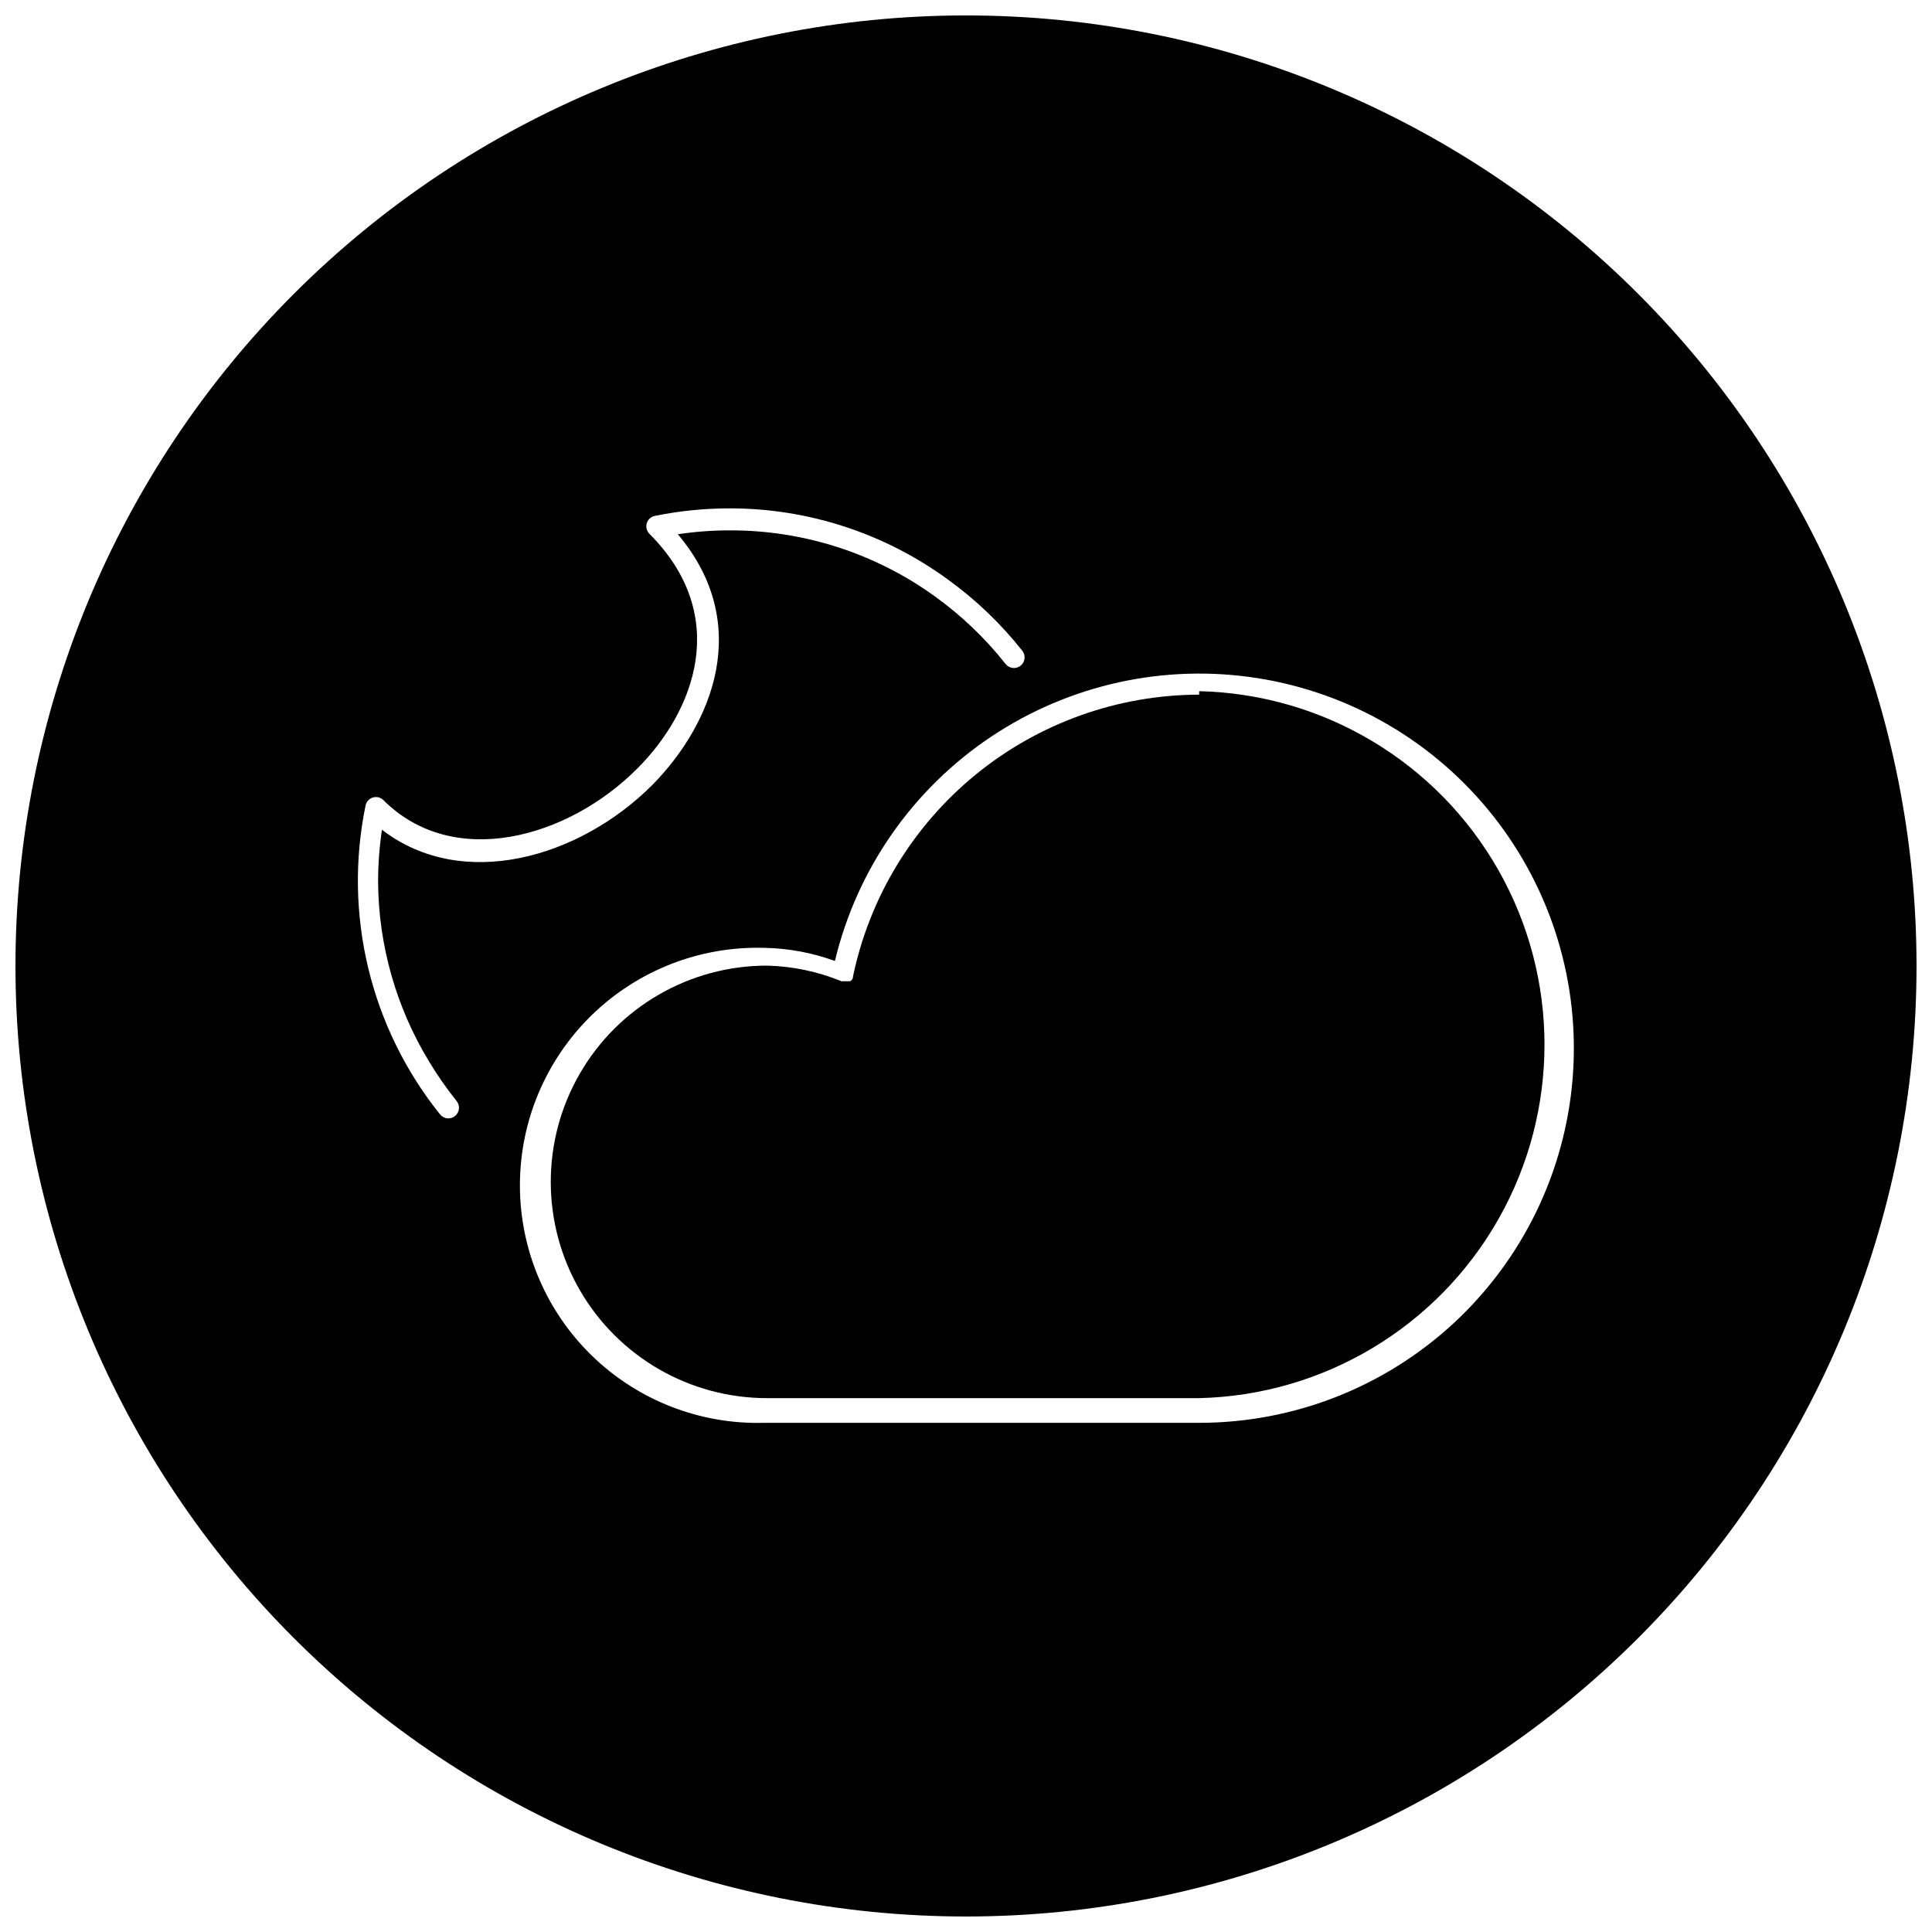 <?xml version="1.0" encoding="UTF-8"?>
<!-- The Best Svg Icon site in the world: iconSvg.co, Visit us! https://iconsvg.co -->
<svg width="800px" height="800px" version="1.1" viewBox="144 144 512 512" xmlns="http://www.w3.org/2000/svg">
 <defs>
  <clipPath id="a">
   <path d="m148.09 148.09h503.81v503.81h-503.81z"/>
  </clipPath>
 </defs>
 <path d="m461.79 328.09c-21.551 0.051-42.43 7.508-59.137 21.121-16.707 13.613-28.223 32.559-32.621 53.656v0.309l-0.254 0.461-0.461 0.41h-2.305v-0.004c-6.273-2.57-12.965-3.977-19.742-4.144-20.477 0-39.395 10.926-49.633 28.656-10.238 17.734-10.238 39.582 0 57.312 10.238 17.734 29.156 28.656 49.633 28.656h114.52c32.949-0.77 63.066-18.793 79.324-47.461 16.254-28.668 16.254-63.766 0-92.434-16.258-28.672-46.375-46.691-79.324-47.461z"/>
 <g clip-path="url(#a)">
  <path d="m400 148.09c-66.812 0-130.88 26.539-178.12 73.781s-73.781 111.31-73.781 178.12c0 66.809 26.539 130.88 73.781 178.12 47.242 47.242 111.31 73.781 178.12 73.781 66.809 0 130.88-26.539 178.12-73.781 47.242-47.242 73.781-111.31 73.781-178.12 0-66.812-26.539-130.88-73.781-178.12-47.242-47.242-111.31-73.781-178.12-73.781zm-142.35 277.12c2.211 3.691 4.672 7.231 7.367 10.586 0.973 1.215 0.777 2.992-0.438 3.965-1.215 0.977-2.988 0.781-3.961-0.434-18.441-22.977-25.68-52.98-19.746-81.836 0.203-1.023 0.953-1.848 1.949-2.148 0.996-0.297 2.078-0.023 2.809 0.715 18.414 18.414 48.691 10.23 67.262-8.387 15.09-15.09 24.961-40.406 3.223-62.195v-0.004c-0.742-0.73-1.016-1.812-0.715-2.809 0.301-0.996 1.125-1.746 2.144-1.945 6.566-1.336 13.25-2.004 19.949-1.996 20.699 0.012 40.863 6.582 57.594 18.77 7.461 5.375 14.141 11.762 19.844 18.977 0.961 1.23 0.742 3.004-0.484 3.965-1.23 0.961-3.004 0.742-3.965-0.484-5.379-6.809-11.68-12.832-18.723-17.902-15.805-11.418-34.82-17.543-54.316-17.492-4.625-0.004-9.238 0.34-13.812 1.02 20 23.734 9.258 50.227-6.801 66.492-19.336 19.336-50.328 28.234-71.609 11.816-0.68 4.59-1.023 9.223-1.023 13.863 0.121 16.746 4.769 33.145 13.453 47.465zm204.13 95.852h-115.24c-17 0.484-33.477-5.93-45.676-17.785-12.199-11.855-19.082-28.145-19.082-45.152 0-17.012 6.883-33.297 19.082-45.152 12.199-11.855 28.676-18.27 45.676-17.785 6.391 0.117 12.719 1.289 18.723 3.477 5.816-24.301 20.586-45.512 41.355-59.402s46.016-19.441 70.695-15.539c24.68 3.902 46.984 16.969 62.453 36.59 15.473 19.617 22.977 44.352 21.016 69.262-1.961 24.91-13.242 48.164-31.594 65.125-18.352 16.957-42.422 26.371-67.41 26.363z"/>
 </g>
</svg>